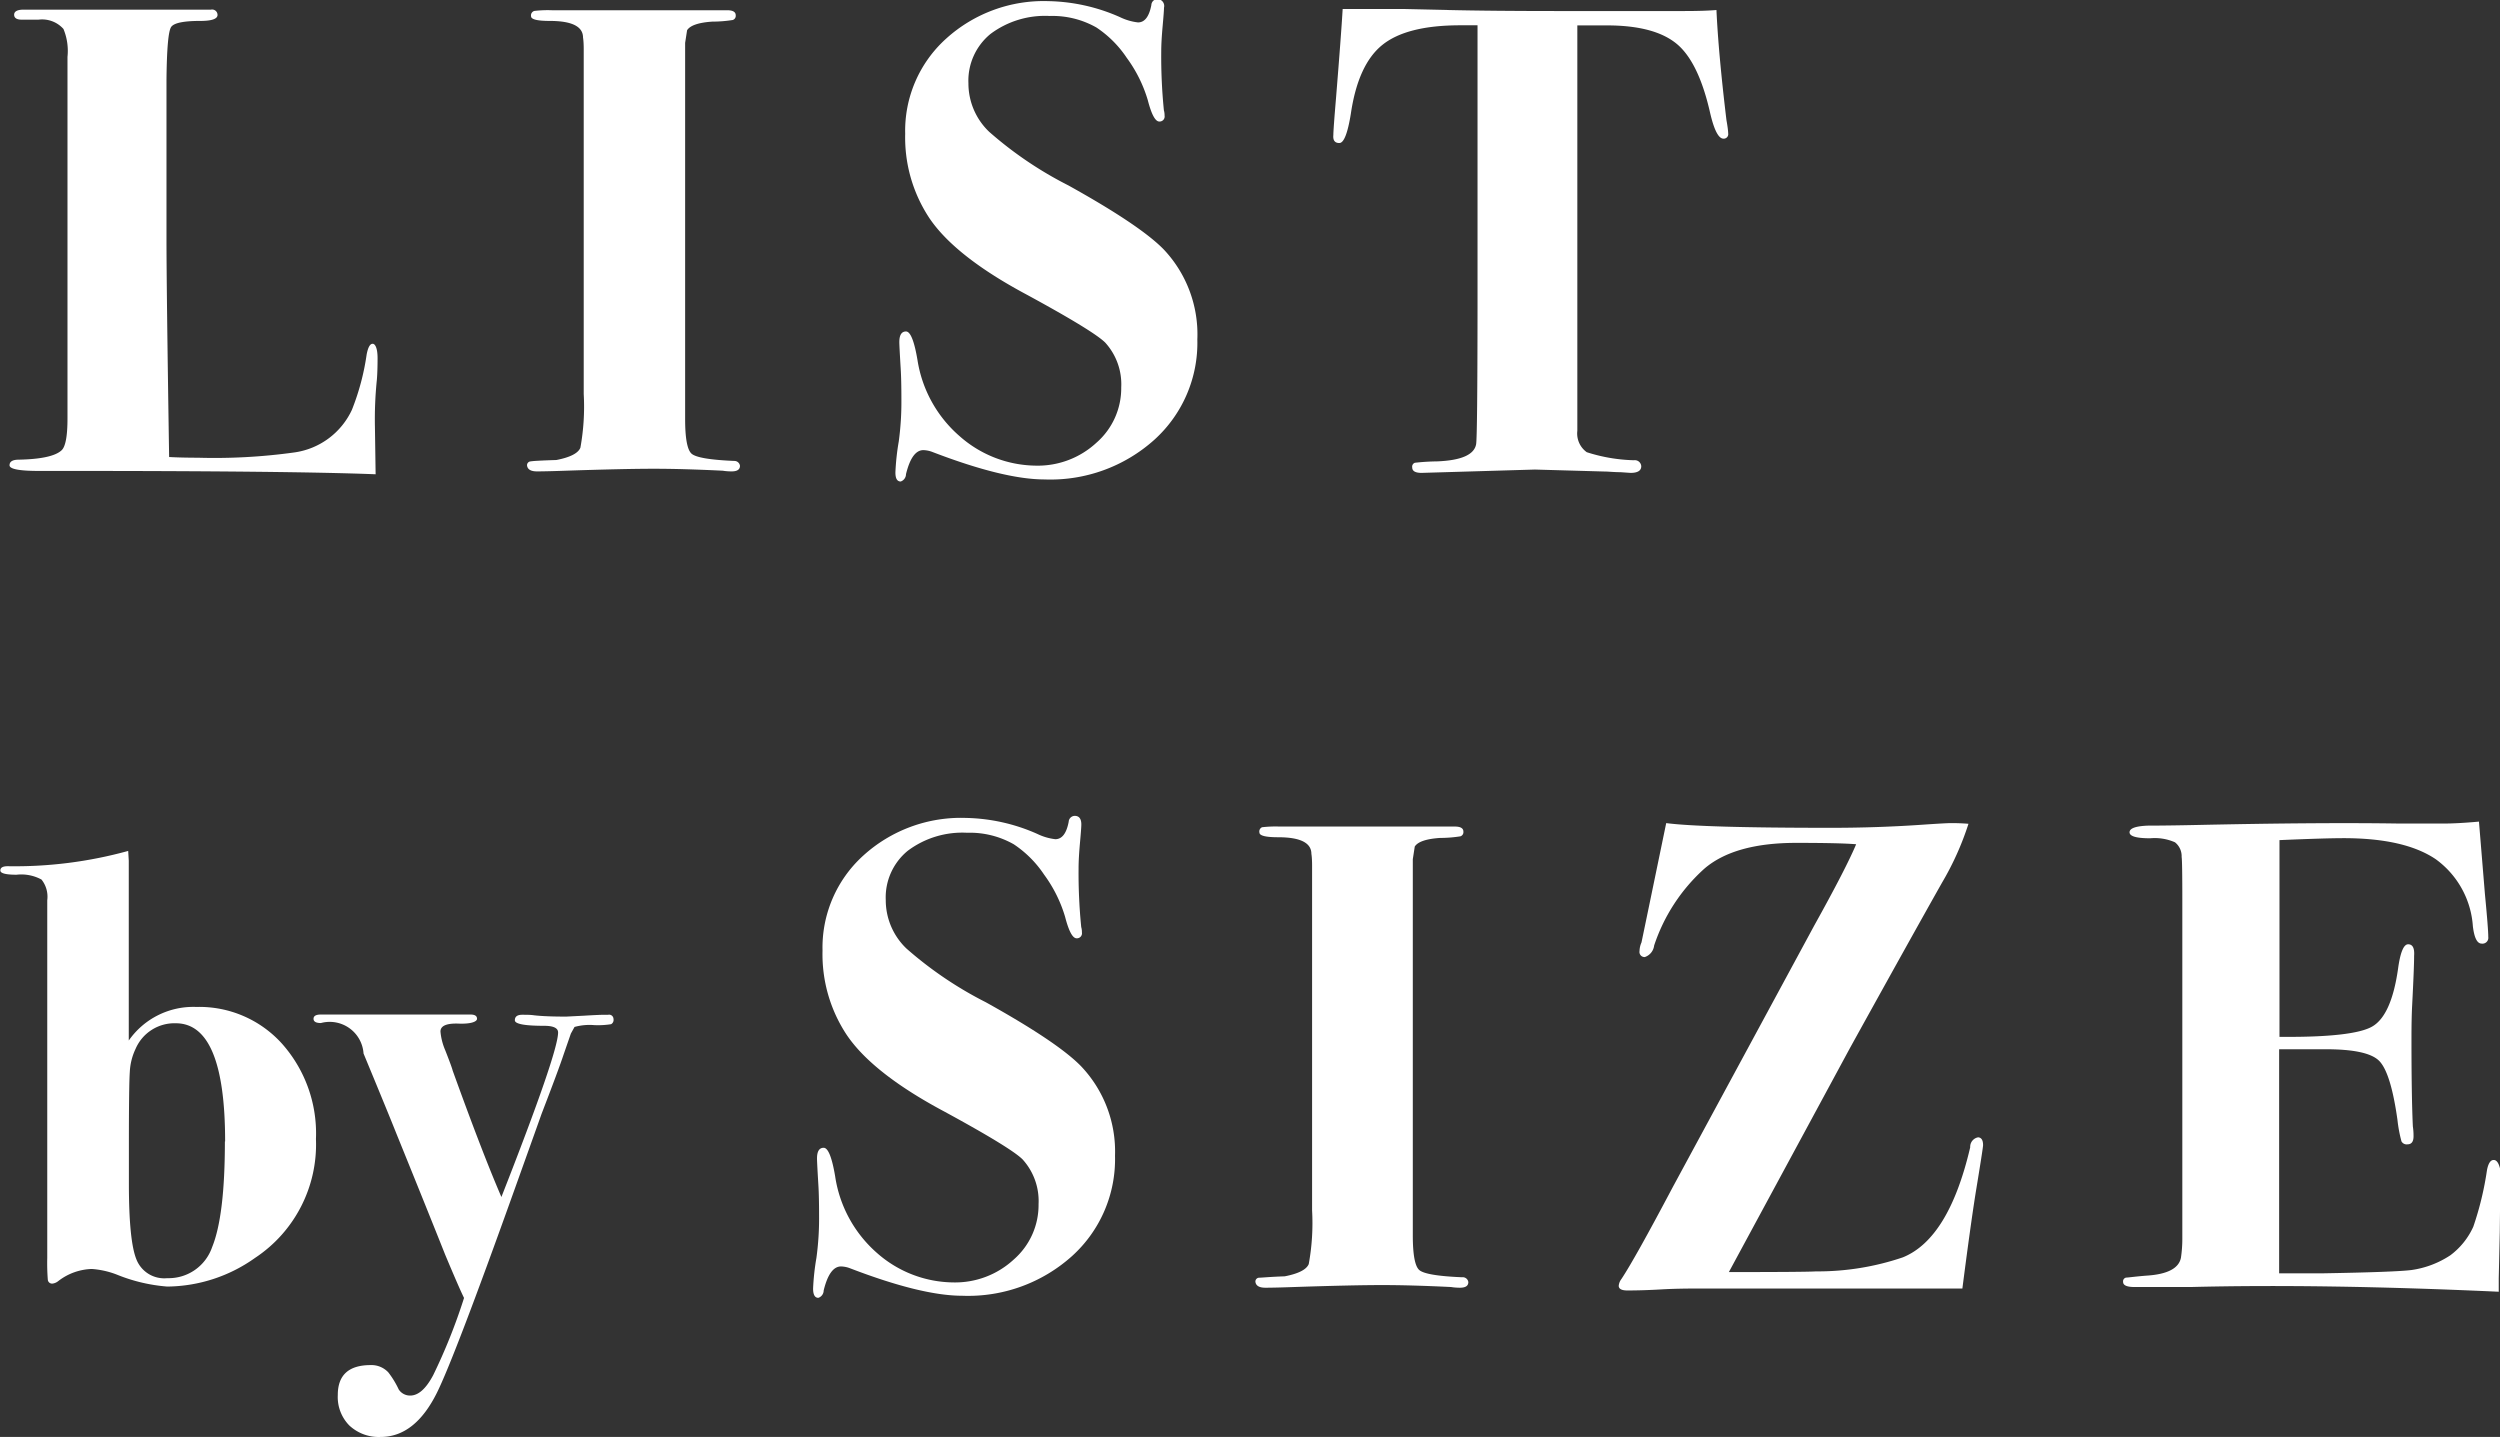<svg id="contents" xmlns="http://www.w3.org/2000/svg" width="217.44" height="124.98" viewBox="0 0 217.44 124.98">
  <rect x="0" y="0" width="217.44" height="124.98" fill="#333333" stroke="none"/>
  <title>title-list</title>
  <g>
    <path d="M777.36,5085.2q0,1.1-.06,1.86a33.58,33.58,0,0,0-.17,4.12l0.06,4.12q-7.42-.29-26.85-0.29H747.9q-2.55,0-2.55-.49t0.81-.49q2.9-.06,3.71-0.81,0.52-.46.52-2.78V5059a5,5,0,0,0-.35-2.43,2.49,2.49,0,0,0-2.17-.81H746.4c-0.43,0-.65-0.15-0.65-0.43s0.27-.44.81-0.44h16.3a0.47,0.47,0,0,1,.58.46q0,0.52-1.51.52-2.15,0-2.52.52T759,5061v13.8q0,4.23.23,19,1.1,0.06,2.49.06a50.33,50.33,0,0,0,8.41-.46,6.51,6.51,0,0,0,5-3.71,21.09,21.09,0,0,0,1.28-4.81c0.12-.62.29-0.93,0.52-0.93S777.36,5084.35,777.36,5085.2Z" transform="translate(-744.52 -5054.05)" style="fill: #fff"/>
    <path d="M808.88,5094.56q0,0.5-.75.49a4.65,4.65,0,0,1-.75-0.06q-3.48-.17-6-0.17t-7.66.17q-1.68.06-2.49,0.06t-0.87-.52a0.33,0.33,0,0,1,.32-0.35q0.32-.06,2.23-0.12,1.8-.35,2.09-1.07a19.92,19.92,0,0,0,.29-4.67v-30c0-.7-0.06-1-0.06-1q0-1.45-2.9-1.45-1.63,0-1.62-.41A0.4,0.4,0,0,1,791,5055a10.14,10.14,0,0,1,1.51-.06h15.25q0.75,0,.75.44a0.38,0.38,0,0,1-.26.41,11.3,11.3,0,0,1-1.77.14q-1.8.12-2.2,0.75l-0.17,1.1v32.72q0,2.49.55,3t3.74,0.64A0.49,0.49,0,0,1,808.88,5094.56Z" transform="translate(-744.52 -5054.05)" style="fill: #fff"/>
    <path d="M848.66,5083.57a11.36,11.36,0,0,1-3.74,8.73,13.52,13.52,0,0,1-9.54,3.45q-3.54,0-9.74-2.38a2.36,2.36,0,0,0-.81-0.17q-1,0-1.51,2.09a0.68,0.68,0,0,1-.46.64q-0.47,0-.46-0.81a20.91,20.91,0,0,1,.29-2.67,25.45,25.45,0,0,0,.23-3.65q0-1.68-.06-2.67-0.12-2-.12-2.32,0-.93.58-0.93t1,2.49A11,11,0,0,0,828,5092a10.16,10.16,0,0,0,6.61,2.55,7.51,7.51,0,0,0,5.28-2,6.29,6.29,0,0,0,2.15-4.81,5.38,5.38,0,0,0-1.39-3.89q-1-1-6.73-4.12-6.32-3.36-8.58-6.73a12.69,12.69,0,0,1-2.09-7.31,10.78,10.78,0,0,1,3.54-8.26,12.63,12.63,0,0,1,8.93-3.28,16,16,0,0,1,6.21,1.39,4.81,4.81,0,0,0,1.57.46q0.87,0,1.16-1.51a0.54,0.54,0,0,1,.52-0.52,0.6,0.6,0,0,1,.58.75q0,0.29-.12,1.62t-0.12,2.2a46.9,46.9,0,0,0,.23,5.1,1.56,1.56,0,0,1,.06.46,0.44,0.44,0,0,1-.46.52q-0.52,0-1-1.86a11.9,11.9,0,0,0-1.83-3.68,9.46,9.46,0,0,0-2.64-2.64,7.74,7.74,0,0,0-4.06-1,7.9,7.9,0,0,0-5.16,1.57,5.25,5.25,0,0,0-1.91,4.29,5.82,5.82,0,0,0,1.8,4.21,33,33,0,0,0,6.9,4.67q6.26,3.48,8.29,5.57A10.75,10.75,0,0,1,848.66,5083.57Z" transform="translate(-744.52 -5054.05)" style="fill: #fff"/>
    <path d="M894.83,5065.65a0.39,0.39,0,0,1-.41.46q-0.64,0-1.16-2.24-1-4.42-2.9-6t-5.92-1.61h-2.73v35.26a2,2,0,0,0,.82,1.86,14.48,14.48,0,0,0,4.1.7,0.56,0.56,0,0,1,.64.52q0,0.58-.93.58l-0.87-.06c-0.58,0-1.06-.06-1.45-0.06l-6-.17-9.86.29c-0.54,0-.81-0.16-0.81-0.47a0.36,0.36,0,0,1,.23-0.41,18.71,18.71,0,0,1,1.91-.12q3.19-.12,3.42-1.51,0.11-.76.12-11.81v-24.61h-1.51q-4.64,0-6.76,1.7t-2.75,6q-0.41,2.54-1,2.54t-0.52-.7q0-.46.23-3.19,0.46-5.68.58-7.77h5.1l4,0.09q3.86,0.09,9.83.09,3.31,0,5.92,0t4.76,0q1.91,0,2.9-.09,0.17,3.75.87,9.58C894.79,5065.1,894.83,5065.5,894.83,5065.65Z" transform="translate(-744.52 -5054.05)" style="fill: #fff"/>
    <path d="M772,5153.12a11.83,11.83,0,0,1-5.3,10.34,13.36,13.36,0,0,1-7.63,2.49,14.66,14.66,0,0,1-4.29-1,7.43,7.43,0,0,0-2.28-.53,5,5,0,0,0-2.92,1.06,1,1,0,0,1-.48.21,0.37,0.37,0,0,1-.42-0.32,18.46,18.46,0,0,1-.05-1.91v-31.11a2.39,2.39,0,0,0-.5-1.8,3.69,3.69,0,0,0-2.17-.42q-1.41,0-1.41-.37t0.64-.37a37,37,0,0,0,10.48-1.33l0.05,0.85v15.64a6.84,6.84,0,0,1,5.87-2.92,9.68,9.68,0,0,1,7.47,3.21A11.74,11.74,0,0,1,772,5153.12Zm-7.9.21q0-10.28-4.29-10.28a3.68,3.68,0,0,0-3.5,2.23,5.22,5.22,0,0,0-.5,2q-0.08,1.14-.08,6.49V5157q0,5,.66,6.6a2.6,2.6,0,0,0,2.68,1.62,4,4,0,0,0,3.9-2.7Q764.08,5159.8,764.08,5153.33Z" transform="translate(-744.52 -5054.05)" style="fill: #fff"/>
    <path d="M797.88,5142.68a0.42,0.42,0,0,1-.21.45,7.13,7.13,0,0,1-1.48.08,4.88,4.88,0,0,0-1.7.16l-0.32.58-0.64,1.85q-0.42,1.27-1.91,5.14-0.11.32-2.33,6.52-5.25,14.68-6.78,17.75-1.91,3.82-4.88,3.82a3.74,3.74,0,0,1-2.73-1,3.53,3.53,0,0,1-1-2.65q0-2.6,2.86-2.6a2,2,0,0,1,1.54.64,7.83,7.83,0,0,1,.9,1.48,1.17,1.17,0,0,0,1,.53q1.06,0,2-1.78a49.3,49.3,0,0,0,2.68-6.71q-0.42-.85-1.64-3.76-1.59-4-4.25-10.55-0.63-1.59-2.85-6.95a2.95,2.95,0,0,0-3.71-2.65q-0.64,0-.64-0.37t0.64-.37h13c0.39,0,.58.12,0.58,0.37s-0.53.46-1.59,0.42-1.59.19-1.59,0.69a5.24,5.24,0,0,0,.42,1.64q0.58,1.48.64,1.75,2.6,7.21,4.24,11,4.93-12.56,4.93-14.31,0-.58-1.22-0.58-2.54,0-2.54-.48c0-.32.21-0.48,0.64-0.48s0.71,0,1.06.05q1,0.11,2.76.11l1.56-.08q1.35-.08,1.78-0.08h0.32A0.38,0.38,0,0,1,797.88,5142.68Z" transform="translate(-744.52 -5054.05)" style="fill: #fff"/>
    <path d="M841.5,5154.57a11.36,11.36,0,0,1-3.74,8.73,13.52,13.52,0,0,1-9.54,3.45q-3.54,0-9.74-2.38a2.36,2.36,0,0,0-.81-0.17q-1,0-1.51,2.09a0.68,0.68,0,0,1-.46.64c-0.31,0-.46-0.27-0.46-0.81a21,21,0,0,1,.29-2.67,25.3,25.3,0,0,0,.23-3.65q0-1.68-.06-2.67-0.12-2-.12-2.32,0-.93.58-0.93t1,2.49a11,11,0,0,0,3.65,6.67,10.16,10.16,0,0,0,6.61,2.55,7.51,7.51,0,0,0,5.28-2,6.29,6.29,0,0,0,2.15-4.81,5.38,5.38,0,0,0-1.39-3.89q-1-1-6.73-4.12-6.32-3.36-8.58-6.73a12.69,12.69,0,0,1-2.09-7.31,10.79,10.79,0,0,1,3.54-8.26,12.63,12.63,0,0,1,8.93-3.28,16,16,0,0,1,6.21,1.39,4.82,4.82,0,0,0,1.57.46q0.87,0,1.16-1.51a0.54,0.54,0,0,1,.52-0.52q0.58,0,.58.75,0,0.29-.12,1.62t-0.12,2.2a47.43,47.43,0,0,0,.23,5.1,1.49,1.49,0,0,1,.06.46,0.44,0.44,0,0,1-.46.52q-0.52,0-1-1.86a11.88,11.88,0,0,0-1.83-3.68,9.45,9.45,0,0,0-2.64-2.64,7.74,7.74,0,0,0-4.06-1,7.9,7.9,0,0,0-5.16,1.57,5.24,5.24,0,0,0-1.91,4.29,5.82,5.82,0,0,0,1.8,4.21,33.06,33.06,0,0,0,6.9,4.67q6.26,3.48,8.29,5.57A10.76,10.76,0,0,1,841.5,5154.57Z" transform="translate(-744.52 -5054.05)" style="fill: #fff"/>
    <path d="M872.23,5165.56q0,0.5-.75.49a4.66,4.66,0,0,1-.75-0.06q-3.48-.17-6-0.17t-7.66.17q-1.68.06-2.49,0.06t-0.87-.52a0.33,0.33,0,0,1,.32-0.35c0.21,0,1-.08,2.23-0.12q1.8-.35,2.09-1.07a19.84,19.84,0,0,0,.29-4.67v-30c0-.7-0.06-1-0.06-1q0-1.45-2.9-1.45-1.62,0-1.62-.41a0.4,0.4,0,0,1,.23-0.46,10.14,10.14,0,0,1,1.51-.06h15.25q0.75,0,.75.44a0.38,0.38,0,0,1-.26.41,11.31,11.31,0,0,1-1.77.14q-1.8.12-2.2,0.75l-0.17,1.1v32.72q0,2.49.55,3t3.74,0.64A0.49,0.49,0,0,1,872.23,5165.56Z" transform="translate(-744.52 -5054.05)" style="fill: #fff"/>
    <path d="M917,5153.65q0,0.23-.64,4.12-0.46,2.9-1.16,8.35h-23q-1.8,0-3.07.07-1.68.1-3.07,0.1c-0.5,0-.75-0.14-0.75-0.41a1.13,1.13,0,0,1,.23-0.58q1.16-1.74,4.47-8l12.3-22.74q2.78-5,3.65-7.08-1.39-.12-5.22-0.12-5.39,0-8,2.26a15.56,15.56,0,0,0-4.35,6.67,1.2,1.2,0,0,1-.81,1,0.44,0.44,0,0,1-.46-0.52,1.92,1.92,0,0,1,.17-0.75q0.46-2.2,2.15-10.38,3.13,0.41,14.33.41,4.06,0,7.95-.27,1.91-.13,2.44-0.14,0.87,0,1.57.06a25.28,25.28,0,0,1-2.3,5.12q-2.68,4.75-8,14.37l-10.54,19.5q6.67,0,7.59-.06a23,23,0,0,0,7.54-1.22q4-1.62,5.86-9.57a0.84,0.84,0,0,1,.69-0.87Q917,5153,917,5153.65Z" transform="translate(-744.52 -5054.05)" style="fill: #fff"/>
    <path d="M962,5155.85q0,0.12-.06,5.39-0.06,2.78-.09,4c0,0.81,0,1.2,0,1.16q-15.31-.7-26.8-0.41h-4.87q-1,0-1-.44a0.33,0.33,0,0,1,.26-0.38c0.17,0,.76-0.09,1.77-0.17q2.73-.17,3-1.56a11.26,11.26,0,0,0,.12-1.68v-29.36q0-3.47-.06-3.82a1.54,1.54,0,0,0-.58-1.27,4.36,4.36,0,0,0-2.15-.35q-1.8,0-1.8-.52t1.6-.58q1.59,0,4.44-.06,10.67-.23,17.46-0.12H957q1.28,0,3.13-.17l0.52,6.32q0.29,3,.29,3.71a0.51,0.51,0,0,1-.58.58q-0.58,0-.76-1.51a7.85,7.85,0,0,0-3.23-5.83q-2.71-1.83-8-1.83-1.63,0-5.59.17v17.11q6.41,0.06,8.07-.9t2.24-5q0.29-2.15.88-2.15t0.52,1q0,1-.17,4.29-0.06,1.1-.06,3,0,5,.12,7.54a5.49,5.49,0,0,1,.06.87q0,0.7-.53.7a0.51,0.51,0,0,1-.52-0.26,11.92,11.92,0,0,1-.35-1.88q-0.58-4.12-1.6-5.13t-4.69-1h-4v19.49h3.72q6.4-.11,7.8-0.29a8.19,8.19,0,0,0,3.37-1.28,6.36,6.36,0,0,0,2-2.49,27.37,27.37,0,0,0,1.19-4.93q0.17-.87.58-0.87T962,5155.85Z" transform="translate(-744.52 -5054.05)" style="fill: #fff"/>
  </g>
</svg>
